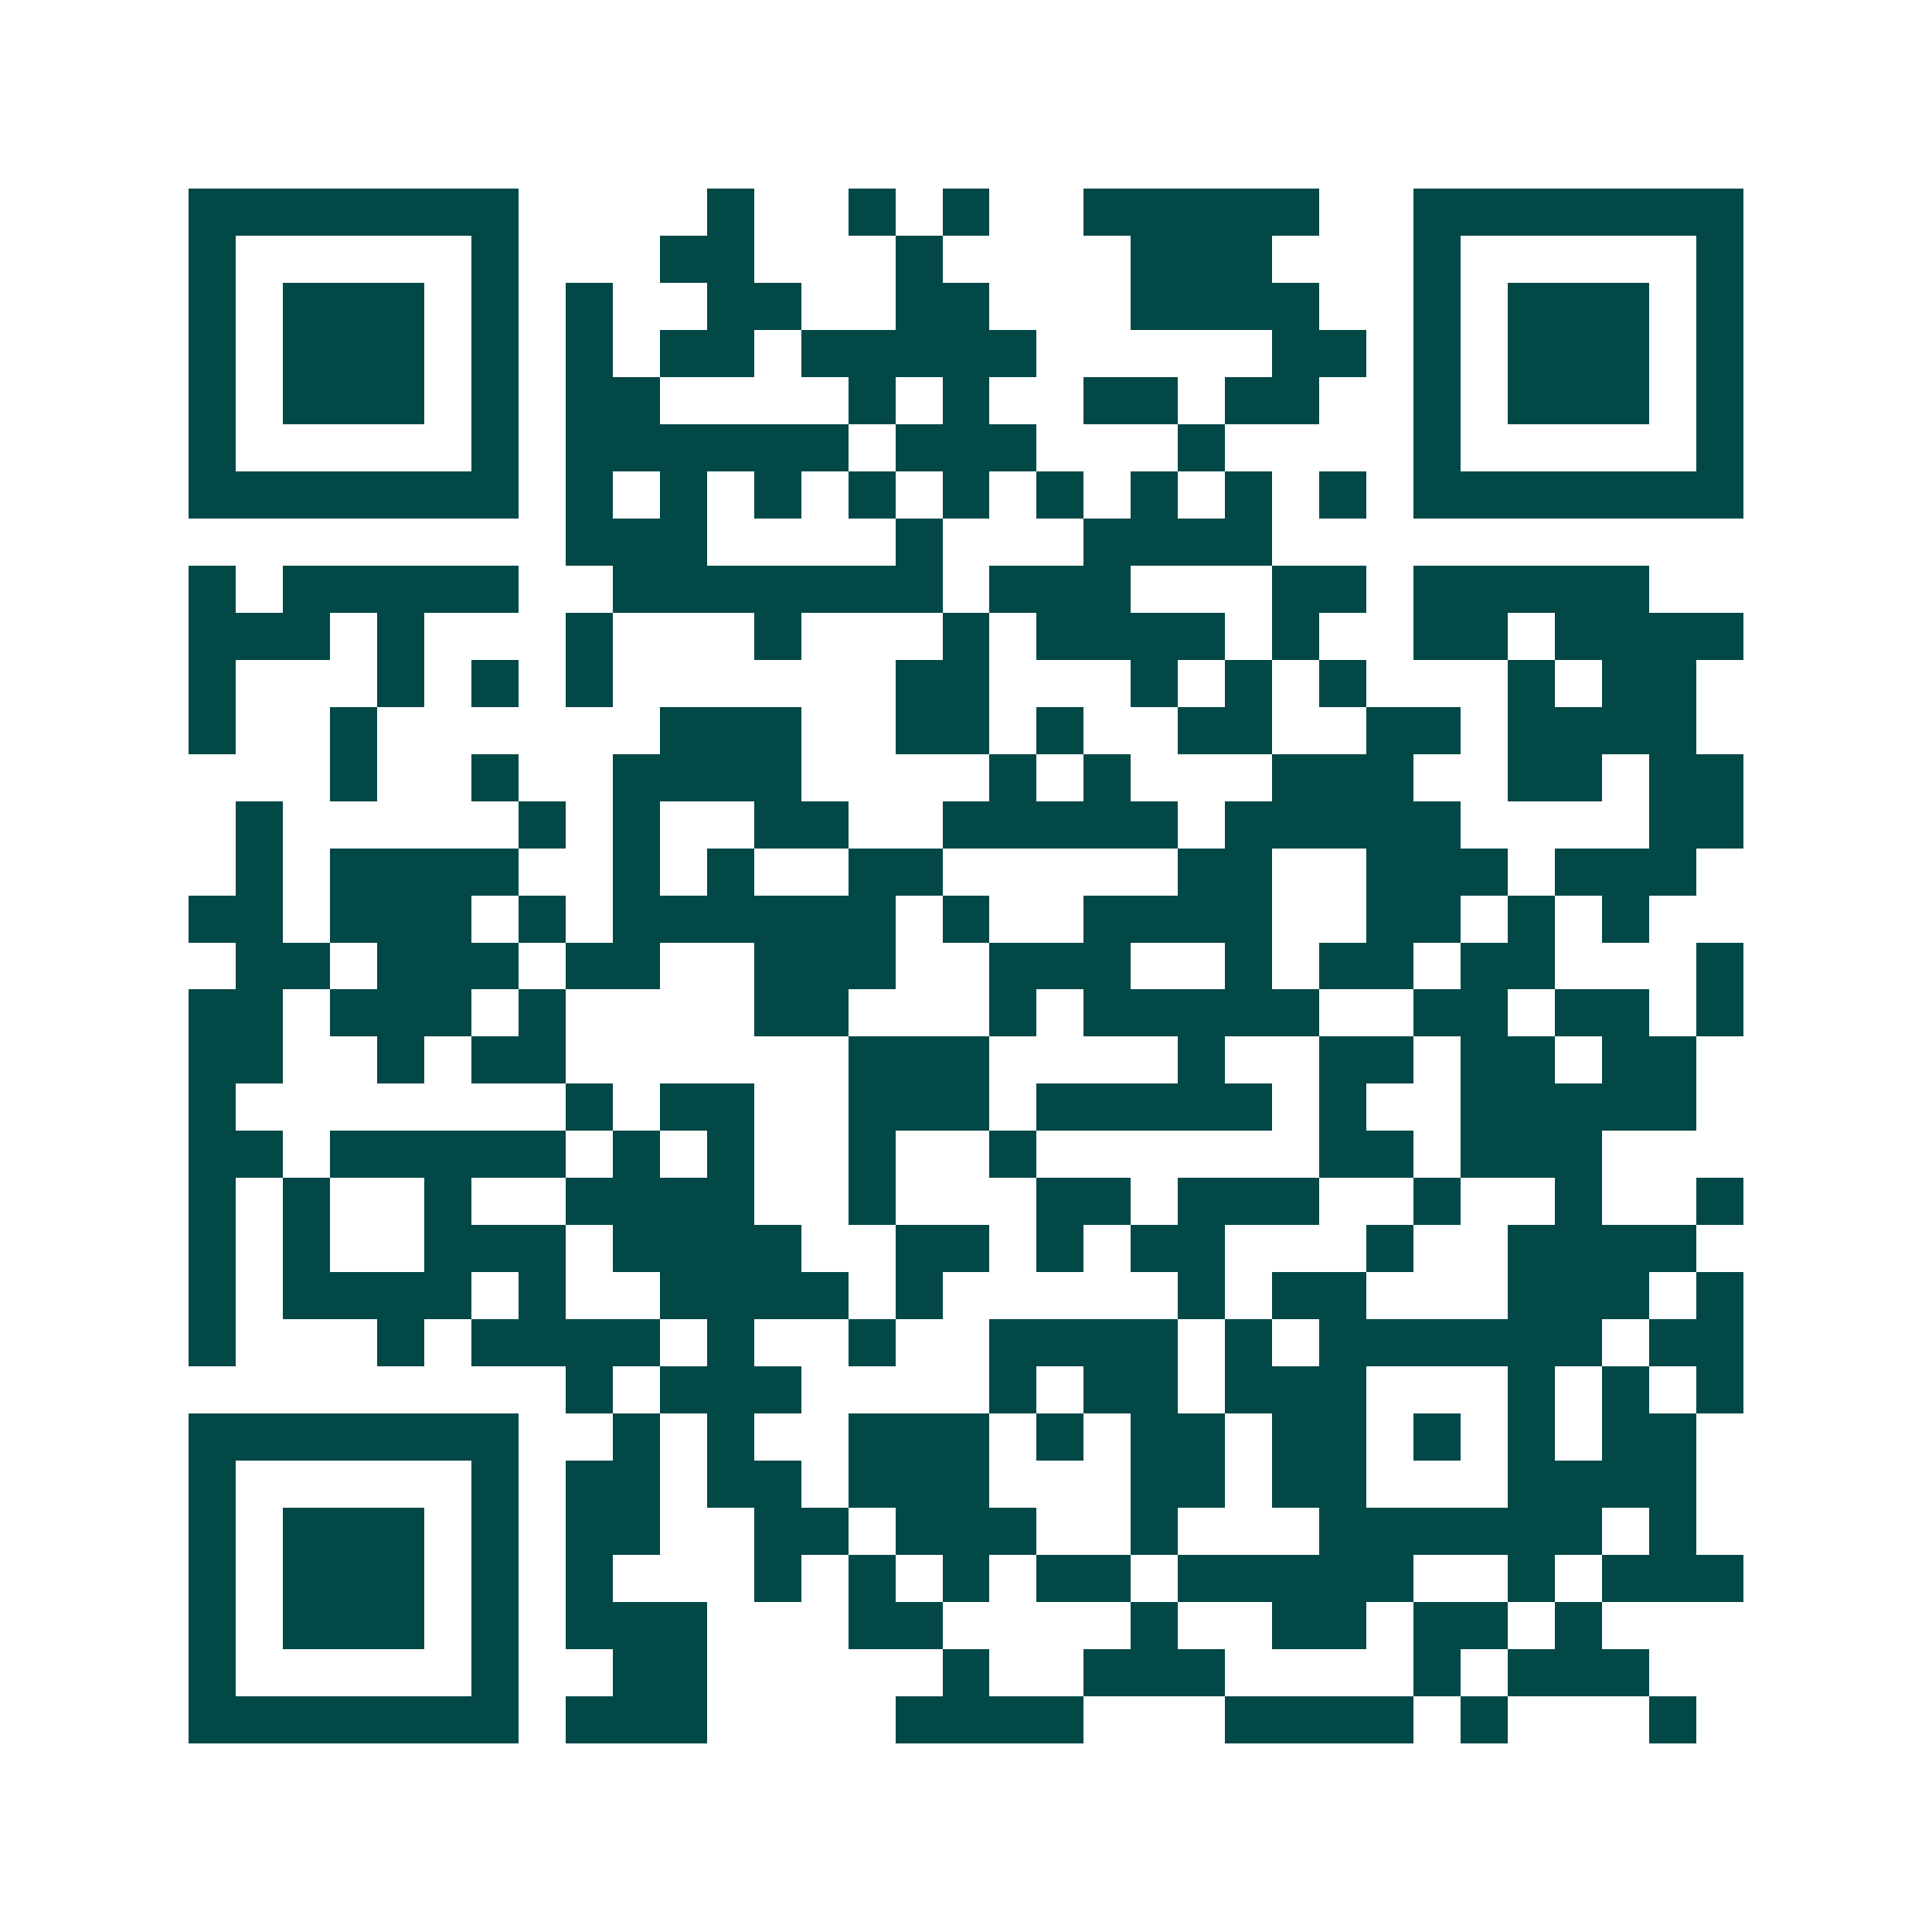 <svg xmlns="http://www.w3.org/2000/svg" width="200" height="200" viewBox="0 0 41 41" shape-rendering="crispEdges"><path fill="#ffffff" d="M0 0h41v41H0z"/><path stroke="#014847" d="M4 4.5h7m4 0h1m2 0h1m1 0h1m2 0h5m2 0h7M4 5.5h1m5 0h1m3 0h2m3 0h1m4 0h3m3 0h1m5 0h1M4 6.5h1m1 0h3m1 0h1m1 0h1m2 0h2m2 0h2m3 0h4m2 0h1m1 0h3m1 0h1M4 7.5h1m1 0h3m1 0h1m1 0h1m1 0h2m1 0h5m5 0h2m1 0h1m1 0h3m1 0h1M4 8.5h1m1 0h3m1 0h1m1 0h2m4 0h1m1 0h1m2 0h2m1 0h2m2 0h1m1 0h3m1 0h1M4 9.5h1m5 0h1m1 0h6m1 0h3m3 0h1m4 0h1m5 0h1M4 10.5h7m1 0h1m1 0h1m1 0h1m1 0h1m1 0h1m1 0h1m1 0h1m1 0h1m1 0h1m1 0h7M12 11.5h3m4 0h1m3 0h4M4 12.5h1m1 0h5m2 0h7m1 0h3m3 0h2m1 0h5M4 13.5h3m1 0h1m3 0h1m3 0h1m3 0h1m1 0h4m1 0h1m2 0h2m1 0h4M4 14.5h1m3 0h1m1 0h1m1 0h1m6 0h2m3 0h1m1 0h1m1 0h1m3 0h1m1 0h2M4 15.5h1m2 0h1m6 0h3m2 0h2m1 0h1m2 0h2m2 0h2m1 0h4M7 16.5h1m2 0h1m2 0h4m4 0h1m1 0h1m3 0h3m2 0h2m1 0h2M5 17.5h1m5 0h1m1 0h1m2 0h2m2 0h5m1 0h5m4 0h2M5 18.5h1m1 0h4m2 0h1m1 0h1m2 0h2m5 0h2m2 0h3m1 0h3M4 19.5h2m1 0h3m1 0h1m1 0h6m1 0h1m2 0h4m2 0h2m1 0h1m1 0h1M5 20.5h2m1 0h3m1 0h2m2 0h3m2 0h3m2 0h1m1 0h2m1 0h2m3 0h1M4 21.5h2m1 0h3m1 0h1m4 0h2m3 0h1m1 0h5m2 0h2m1 0h2m1 0h1M4 22.5h2m2 0h1m1 0h2m6 0h3m4 0h1m2 0h2m1 0h2m1 0h2M4 23.5h1m7 0h1m1 0h2m2 0h3m1 0h5m1 0h1m2 0h5M4 24.5h2m1 0h5m1 0h1m1 0h1m2 0h1m2 0h1m6 0h2m1 0h3M4 25.5h1m1 0h1m2 0h1m2 0h4m2 0h1m3 0h2m1 0h3m2 0h1m2 0h1m2 0h1M4 26.5h1m1 0h1m2 0h3m1 0h4m2 0h2m1 0h1m1 0h2m3 0h1m2 0h4M4 27.5h1m1 0h4m1 0h1m2 0h4m1 0h1m5 0h1m1 0h2m3 0h3m1 0h1M4 28.5h1m3 0h1m1 0h4m1 0h1m2 0h1m2 0h4m1 0h1m1 0h6m1 0h2M12 29.5h1m1 0h3m4 0h1m1 0h2m1 0h3m3 0h1m1 0h1m1 0h1M4 30.5h7m2 0h1m1 0h1m2 0h3m1 0h1m1 0h2m1 0h2m1 0h1m1 0h1m1 0h2M4 31.5h1m5 0h1m1 0h2m1 0h2m1 0h3m3 0h2m1 0h2m3 0h4M4 32.5h1m1 0h3m1 0h1m1 0h2m2 0h2m1 0h3m2 0h1m3 0h6m1 0h1M4 33.5h1m1 0h3m1 0h1m1 0h1m3 0h1m1 0h1m1 0h1m1 0h2m1 0h5m2 0h1m1 0h3M4 34.5h1m1 0h3m1 0h1m1 0h3m3 0h2m4 0h1m2 0h2m1 0h2m1 0h1M4 35.5h1m5 0h1m2 0h2m5 0h1m2 0h3m4 0h1m1 0h3M4 36.5h7m1 0h3m4 0h4m3 0h4m1 0h1m3 0h1"/></svg>
